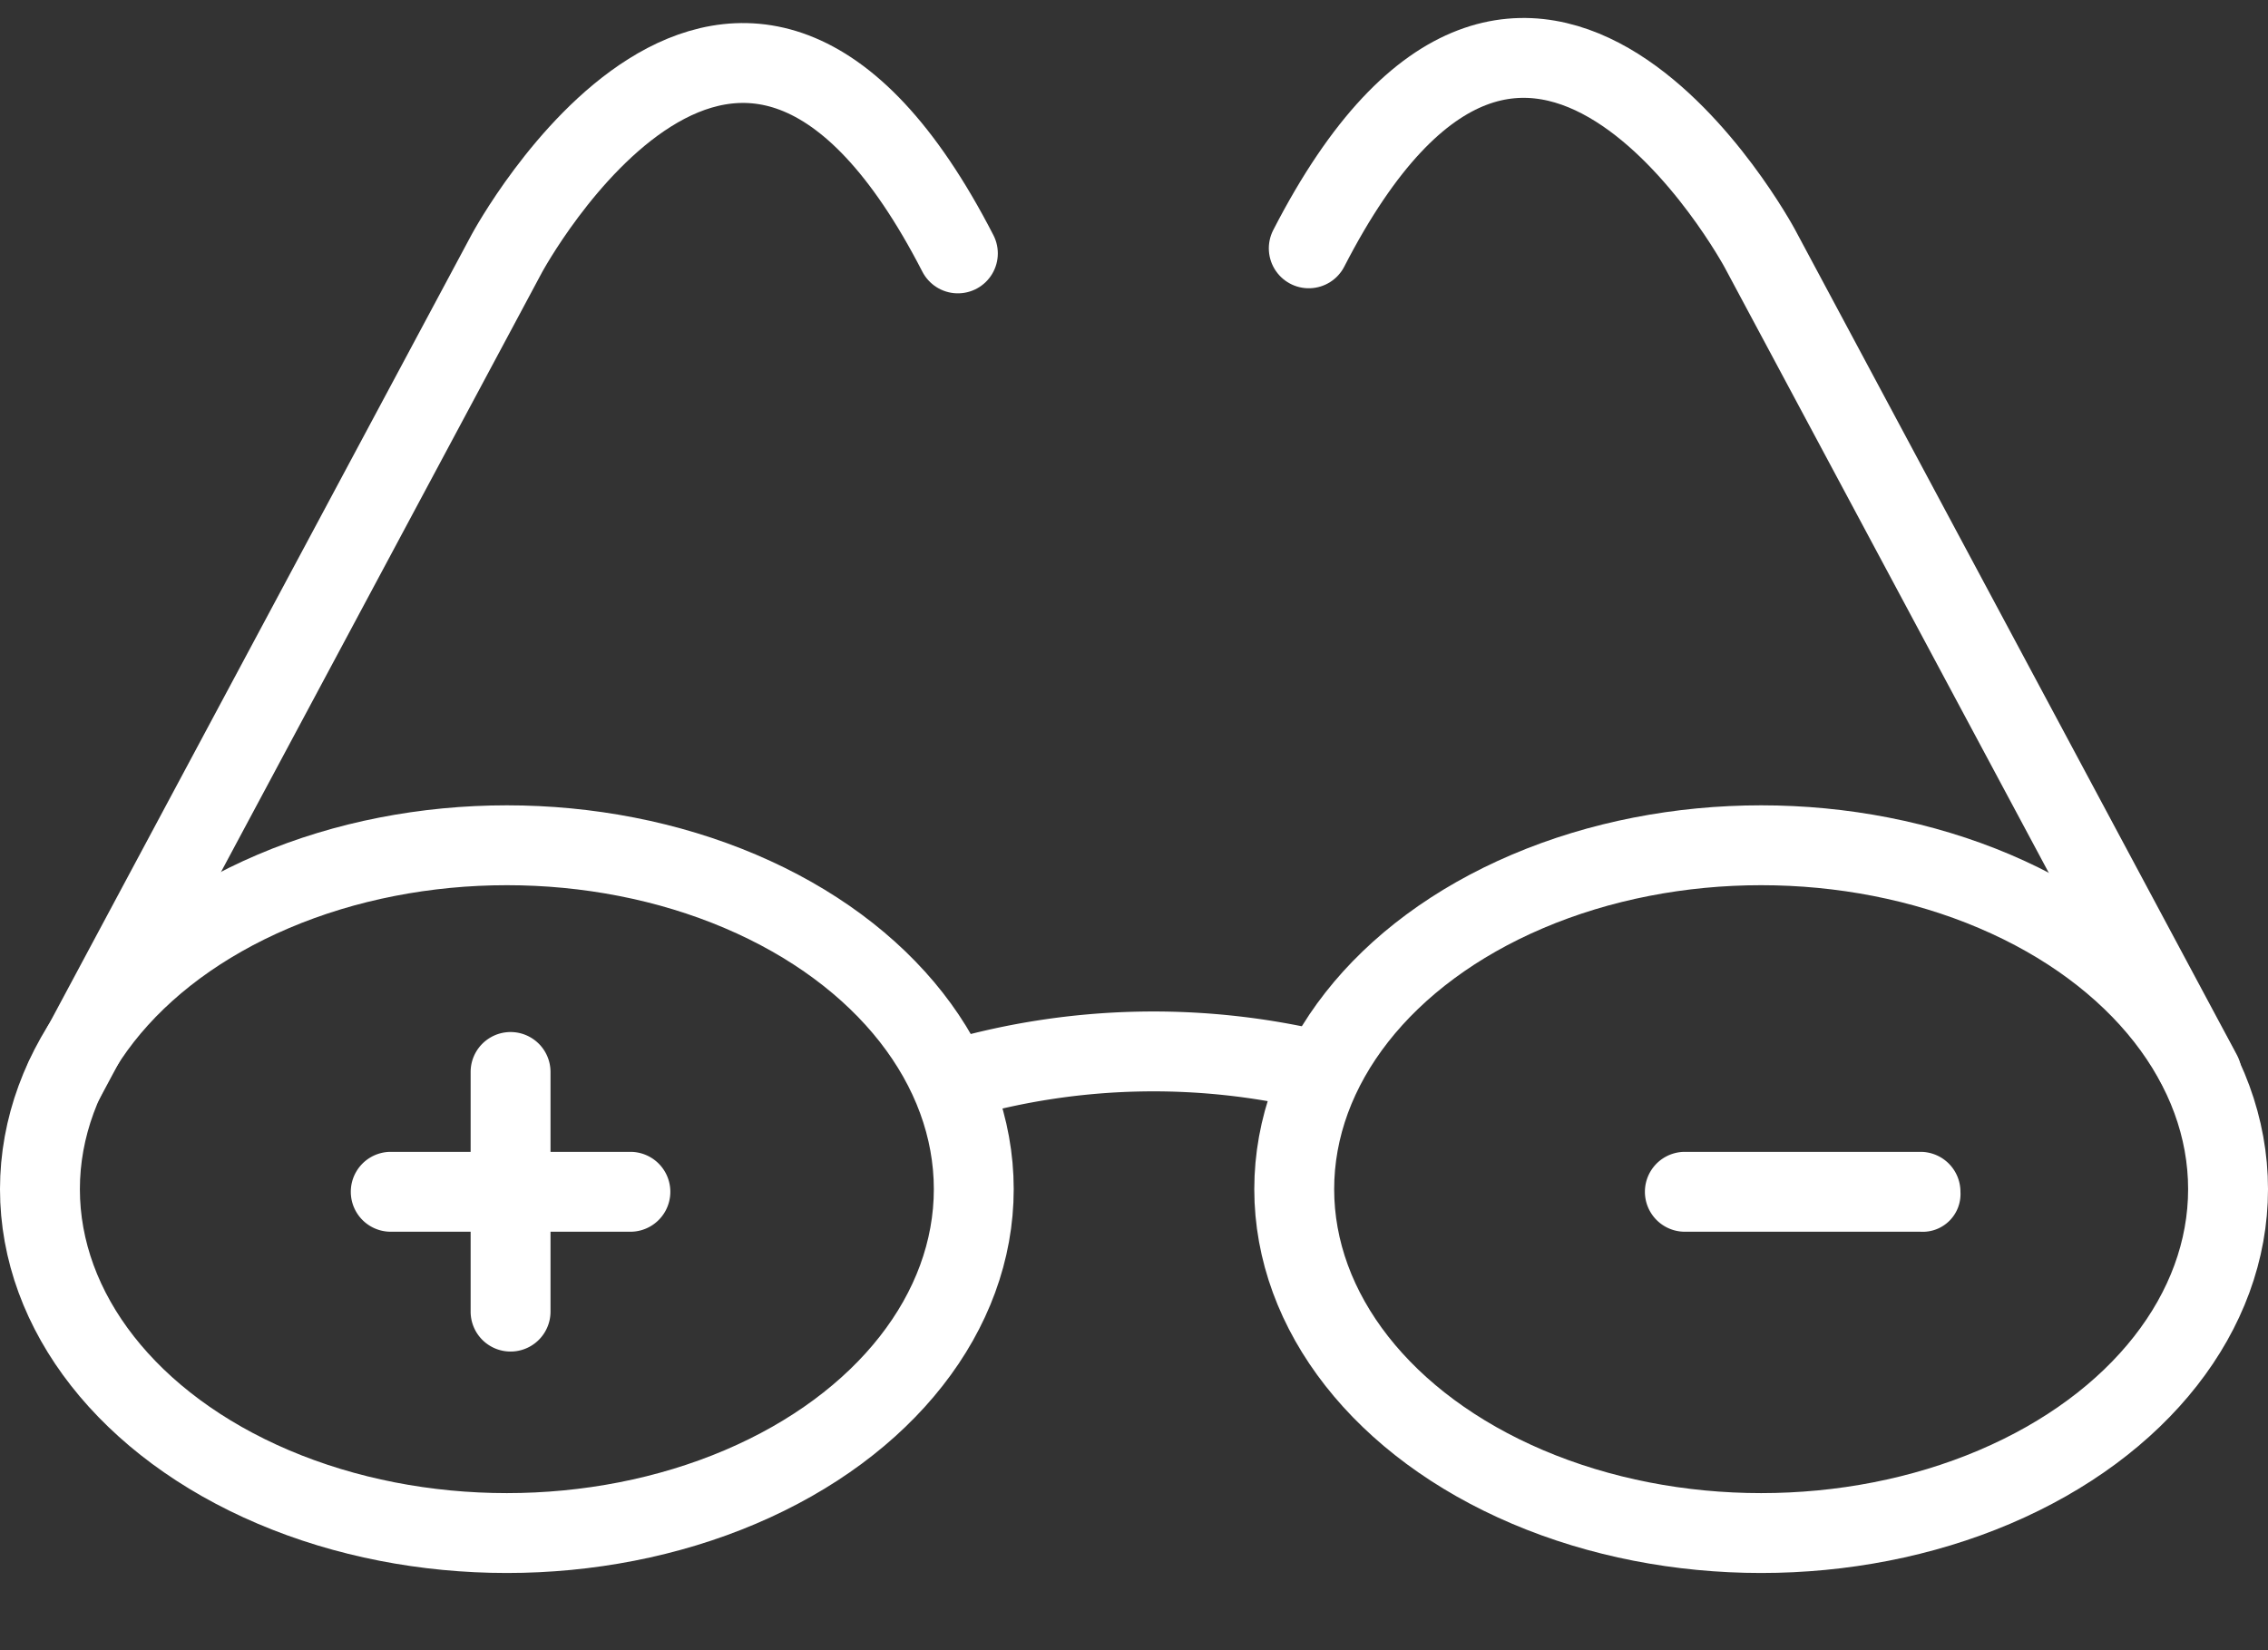 <svg xmlns="http://www.w3.org/2000/svg" width="56.783" height="41.324" viewBox="0 0 56.783 41.324">
  <rect x="0" y="0" width="56.783" height="41.324" fill="#333333" stroke="none"/>
  <g id="Group_7752" data-name="Group 7752" transform="translate(-1311.109 -7395.646)">
    <g id="_2520606_distance_vision_eye_test_eyeglass_prescription_farsighted_nearsighted_icon" data-name="2520606_distance vision_eye test_eyeglass prescription_farsighted_nearsighted_icon" transform="translate(1309.592 7386.288)">
      <path id="Path_115225" data-name="Path 115225" d="M47.6,38.2H41.7a1,1,0,0,0,0,2h5.9a.945.945,0,0,0,1-1A1,1,0,0,0,47.6,38.2Z" transform="translate(2)" fill="#fff"/>
      <path id="Path_115226" data-name="Path 115226" d="M18.3,38.2h-2v-2a1,1,0,0,0-2,0v2h-2a1,1,0,1,0,0,2h2v2a1,1,0,0,0,2,0v-2h2a1,1,0,0,0,0-2Z" transform="translate(-1)" fill="#fff"/>
    </g>
    <g id="_230712_eye_glasses_reading_view_icon" data-name="230712_eye_glasses_reading_view_icon" transform="translate(1312.109 7395.646)">
      <rect id="Rectangle_5357" data-name="Rectangle 5357" width="54.783" height="41.324" transform="translate(0)" fill="none"/>
      <g id="Group_7108" data-name="Group 7108" transform="translate(0 1.45)">
        <ellipse id="Ellipse_157" data-name="Ellipse 157" cx="11.69" cy="8.611" rx="11.69" ry="8.611" transform="translate(0 19.715)" fill="none" stroke="#fff" stroke-linecap="round" stroke-linejoin="round" stroke-width="2"/>
        <ellipse id="Ellipse_158" data-name="Ellipse 158" cx="11.69" cy="8.611" rx="11.69" ry="8.611" transform="translate(31.403 19.715)" fill="none" stroke="#fff" stroke-linecap="round" stroke-linejoin="round" stroke-width="2"/>
        <path id="Path_114886" data-name="Path 114886" d="M10.223,14.378a17.821,17.821,0,0,1,9-.207" transform="translate(12.758 11.185)" fill="none" stroke="#fff" stroke-linecap="round" stroke-linejoin="round" stroke-width="2"/>
        <path id="Path_114887" data-name="Path 114887" d="M1.216,29.157,12.28,8.488s5.775-10.727,11.292,0" transform="translate(-0.59 -3.593)" fill="none" stroke="#fff" stroke-linecap="round" stroke-linejoin="round" stroke-width="2"/>
        <path id="Path_114888" data-name="Path 114888" d="M36.118,29.105,25.054,8.437s-5.774-10.728-11.291,0" transform="translate(18.004 -3.669)" fill="none" stroke="#fff" stroke-linecap="round" stroke-linejoin="round" stroke-width="2"/>
      </g>
    </g>
  </g>
</svg>
